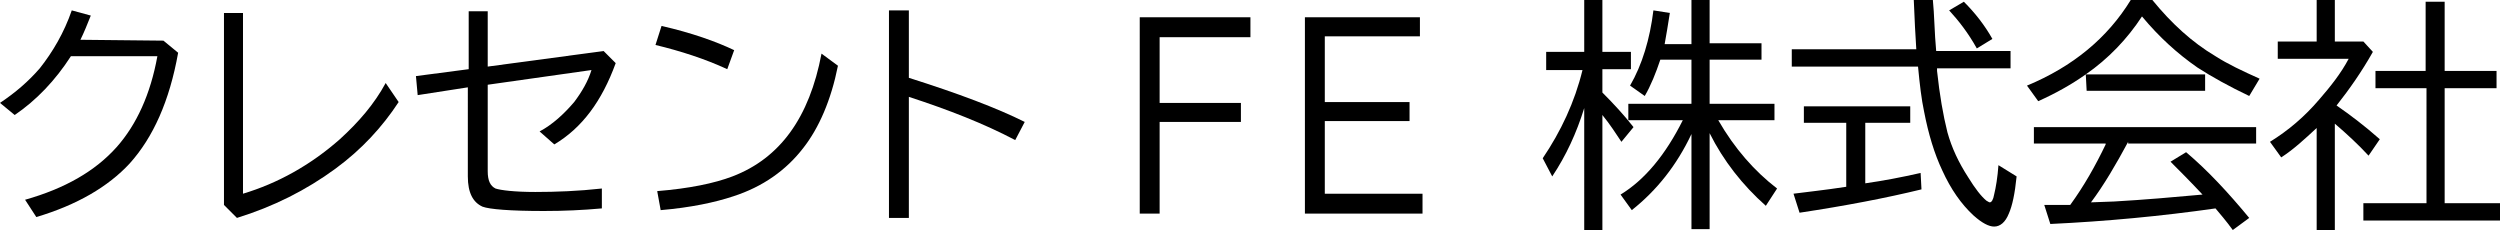 <?xml version="1.0" encoding="utf-8"?>
<!-- Generator: Adobe Illustrator 27.7.0, SVG Export Plug-In . SVG Version: 6.00 Build 0)  -->
<svg version="1.1" id="レイヤー_1" xmlns="http://www.w3.org/2000/svg" xmlns:xlink="http://www.w3.org/1999/xlink" x="0px"
	 y="0px" width="289.1px" height="26.6px" viewBox="0 0 289.1 26.6" style="enable-background:new 0 0 289.1 26.6;"
	 xml:space="preserve">
<g>
	<path d="M18.9,4.7l1.7,1.4c-1,5.6-2.9,9.8-5.6,12.8c-2.5,2.7-6.1,4.8-10.8,6.2l-1.3-2c4.6-1.3,8.1-3.3,10.6-6.1
		c2.3-2.6,3.9-6.1,4.7-10.5h-10c-1.8,2.8-4,5.1-6.5,6.8L0,11.9c1.8-1.2,3.3-2.5,4.6-4C6.1,6,7.4,3.8,8.3,1.2l2.2,0.6
		c-0.4,1-0.8,2-1.2,2.8L18.9,4.7L18.9,4.7z"/>
	<path d="M25.8,1.5h2.3v20.9c4-1.2,7.8-3.3,11.2-6.3c2.2-2,4-4.1,5.3-6.5l1.5,2.2c-1.9,2.9-4.3,5.5-7.3,7.7
		c-3.4,2.5-7.2,4.4-11.4,5.7l-1.5-1.5V1.5H25.8z"/>
	<path d="M54.2,1.3h2.2v6.4l13.4-1.8l1.4,1.4c-1.6,4.4-3.9,7.5-7.1,9.4l-1.7-1.5c1.5-0.8,2.8-2,4-3.4c0.9-1.2,1.6-2.4,2-3.7l-12,1.7
		v10c0,1.1,0.3,1.7,0.9,2c0.6,0.2,2.2,0.4,4.6,0.4c2.4,0,5-0.1,7.7-0.4v2.3c-2.2,0.2-4.4,0.3-6.7,0.3c-3.9,0-6.3-0.2-7.1-0.5
		c-1.1-0.5-1.7-1.6-1.7-3.5V10.1L48.3,11l-0.2-2.2L54.2,8V1.3z"/>
	<path d="M84.1,8c-2.6-1.2-5.4-2.1-8.3-2.8L76.5,3c3.5,0.8,6.3,1.8,8.4,2.8L84.1,8z M76,22.1c3.7-0.3,6.6-0.9,8.7-1.7
		c5.5-2.1,8.9-6.8,10.3-14.2l1.9,1.4c-0.8,4-2.2,7.2-4,9.5c-2,2.6-4.7,4.5-8.1,5.6c-2.1,0.7-4.9,1.3-8.4,1.6L76,22.1z"/>
	<path d="M102.8,1.2h2.3V9c5.7,1.8,10.2,3.5,13.4,5.1l-1.1,2.1c-3.6-1.9-7.7-3.5-12.3-5v14h-2.3V1.2z"/>
	<path d="M131.8,2h12.8v2.3h-10.5v7.6h9.4v2.2h-9.4v10.6h-2.3V2z"/>
	<path d="M150.9,2h13.3v2.2h-11v7.6h9.8V14h-9.8v8.4h11.3v2.3h-13.6V2z"/>
	<path d="M183.2,12.5c-0.9,2.9-2.1,5.5-3.7,7.9l-1.1-2.1c2.1-3.1,3.7-6.5,4.6-10.2h-4.2V6h4.4V0h2.1v6h3.3v2h-3.3v2.7
		c1.3,1.3,2.5,2.6,3.6,4l-1.4,1.7c-0.6-0.9-1.3-2-2.2-3.1v13.3h-2.1L183.2,12.5L183.2,12.5z M194.6,13.9h-6.3V12h7.3V6.9H192
		c-0.5,1.5-1.1,3-1.8,4.2l-1.7-1.2c1.4-2.4,2.3-5.4,2.7-8.7l1.9,0.3c-0.2,1.3-0.4,2.5-0.6,3.6h3.1V0h2.1v5h6v1.9h-6V12h7.5v1.9h-6.5
		c1.9,3.3,4.2,5.9,6.8,7.9l-1.3,2c-2.7-2.4-4.9-5.2-6.5-8.4v11.1h-2.1v-11c-1.7,3.6-4,6.5-6.9,8.8l-1.3-1.8
		C190.2,20.8,192.6,17.9,194.6,13.9z"/>
	<path d="M223.9,5.9h8.6v2H224v0.3c0.3,2.8,0.7,5.1,1.2,7.1c0.5,1.8,1.3,3.5,2.4,5.2c0.8,1.3,1.5,2.2,2.1,2.7
		c0.2,0.1,0.3,0.2,0.4,0.2c0.2,0,0.4-0.3,0.5-0.9c0.2-0.8,0.4-2,0.5-3.4l2.1,1.3c-0.2,2-0.5,3.4-0.9,4.3c-0.4,1-1,1.5-1.7,1.5
		c-0.6,0-1.4-0.4-2.4-1.3c-1.4-1.3-2.6-3-3.6-5.2c-0.9-1.9-1.6-4.2-2.1-6.8c-0.3-1.4-0.5-3.1-0.7-5.2h-14.6v-2h14.4
		c-0.1-1.5-0.2-3.4-0.3-5.9h2.2C223.7,1.8,223.7,3.8,223.9,5.9z M215.7,14.2v7c2.1-0.3,4.2-0.7,6.4-1.2l0.1,1.9
		c-4.1,1-8.8,1.9-14.1,2.7l-0.7-2.2c1.5-0.2,3.5-0.4,6.1-0.8v-7.4h-4.9v-1.9h12.3v1.9C220.9,14.2,215.7,14.2,215.7,14.2z M228.6,5.6
		c-1-1.8-2.1-3.2-3.2-4.4l1.7-1c1.3,1.3,2.4,2.7,3.3,4.3L228.6,5.6z"/>
	<path d="M241.2,8.6H255v1.9h-13.7L241.2,8.6c-1.7,1.2-3.5,2.2-5.5,3.1l-1.3-1.8c5.3-2.2,9.3-5.5,12-9.9h2.5
		c2.2,2.7,4.6,4.9,7.3,6.5c1.4,0.9,3.1,1.7,5.1,2.6l-1.2,2c-2.3-1.1-4.3-2.2-6-3.3c-2.3-1.6-4.4-3.5-6.4-5.9
		C246,4.5,243.8,6.8,241.2,8.6z M246.1,16.4c-1.4,2.6-2.8,5-4.3,7l2.7-0.1c3.5-0.2,6.9-0.5,10.2-0.8c-1.4-1.5-2.7-2.8-3.7-3.8
		l1.8-1.1c2.5,2.1,4.9,4.7,7.3,7.6l-1.9,1.4c-0.8-1.1-1.5-1.9-2-2.5c-6.3,0.9-12.7,1.5-19.1,1.8l-0.7-2.2c0.7,0,1.3,0,1.9,0h1.1
		c1.6-2.2,2.9-4.5,4.1-7v-0.1h-8.3v-1.9h25.7v1.9h-14.8V16.4z"/>
	<path d="M270.2,12.2c1.6,1.1,3.3,2.4,5,3.9l-1.3,1.9c-1.2-1.3-2.5-2.5-3.9-3.7v12.3h-2.1V14.8c-1.4,1.3-2.7,2.5-4.1,3.4l-1.3-1.8
		c2.1-1.3,4-2.9,5.7-4.9c1.3-1.5,2.5-3,3.4-4.7h-8.2v-2h4.5V0h2.1v4.8h3.3l1.1,1.2C273.1,8.3,271.7,10.3,270.2,12.2z M280.5,8.2v-8
		h2.2v8h6v2h-6v13.3h6.5v2h-15.9v-2h7.3V10.2h-5.9v-2H280.5z"/>
</g>
</svg>

